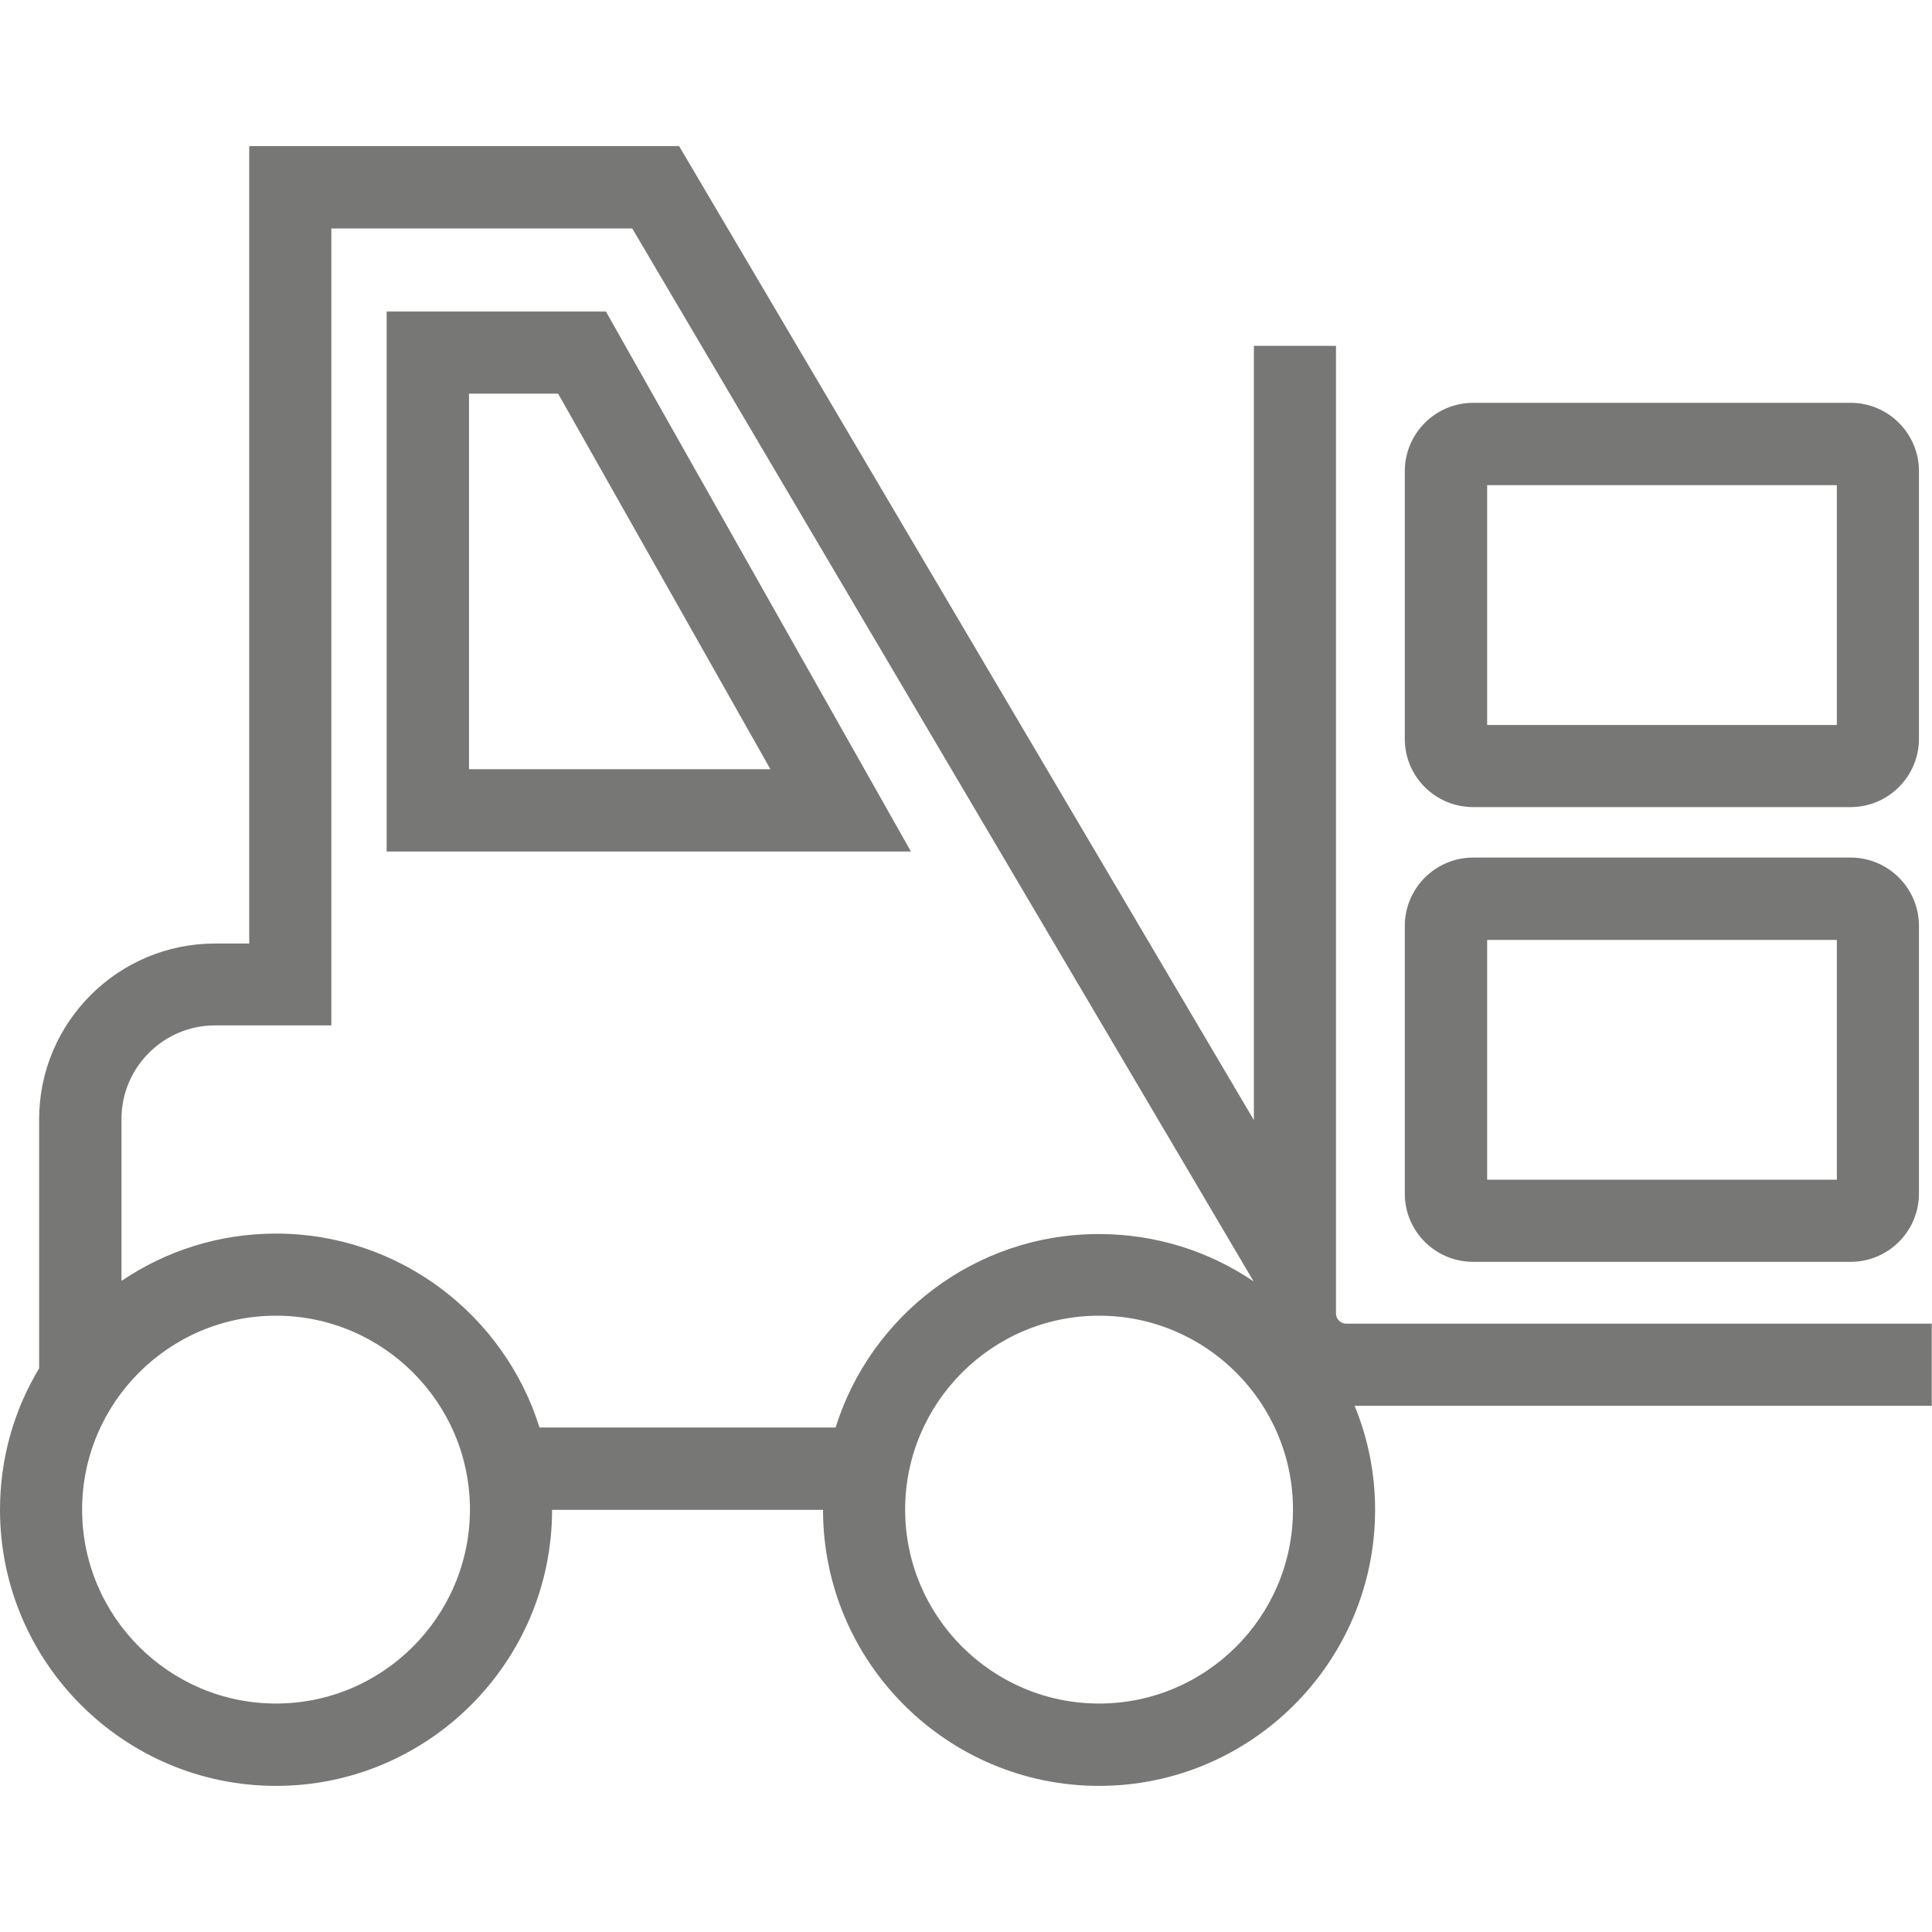 <?xml version="1.0" encoding="utf-8"?>
<!-- Generator: Adobe Illustrator 25.0.1, SVG Export Plug-In . SVG Version: 6.00 Build 0)  -->
<svg version="1.1" id="Capa_1" xmlns="http://www.w3.org/2000/svg" xmlns:xlink="http://www.w3.org/1999/xlink" x="0px" y="0px"
	 viewBox="0 0 800 800" style="enable-background:new 0 0 800 800;" xml:space="preserve">
<style type="text/css">
	.st0{fill:#777776;}
</style>
<g id="SVGRepo_bgCarrier">
</g>
<g id="SVGRepo_tracerCarrier">
</g>
<g id="SVGRepo_iconCarrier">
	<g>
		<g>
			<path class="st0" d="M377.2,352.6H160.1V129h90.8L377.2,352.6z M194.2,318.5H319L231.1,163h-36.9L194.2,318.5L194.2,318.5z"/>
		</g>
		<g>
			<path class="st0" d="M800,548.1H557.4c-2.3,0-4.2-1.9-4.2-4.2V143.2h-34v320.6l-238-403.3h-178v330.2H89
				c-40.1,0-72.8,32.6-72.8,72.8v103.1C5.9,583.7,0,603.7,0,625.2c0,63,51.3,114.3,114.3,114.3s114.3-51.3,114.3-114.3l0,0h112.2
				l0,0c0,63,51.3,114.3,114.3,114.3s114.3-51.3,114.3-114.3c0-15.2-3-29.8-8.5-43.1h239v-34H800z M114.3,705.4
				c-44.2,0-80.3-36-80.3-80.3c0-44.2,36-80.3,80.3-80.3c44.2,0,80.3,36,80.3,80.3C194.5,669.4,158.5,705.4,114.3,705.4z M346,591.1
				H223.4c-14.5-46.4-57.9-80.3-109.1-80.3c-23.7,0-45.7,7.2-64,19.6v-67.1c0-21.3,17.4-38.7,38.7-38.7h48.2v-330h124.6l257.3,436
				c-18.3-12.4-40.3-19.6-64-19.6C404,510.9,360.5,544.7,346,591.1z M455.1,705.4c-44.2,0-80.3-36-80.3-80.3
				c0-44.2,36-80.3,80.3-80.3s80.3,36,80.3,80.3C535.4,669.4,499.4,705.4,455.1,705.4z"/>
			<path class="st0" d="M610,522.5h156.3c15.6,0,28.3-12.7,28.3-28.3V383.4c0-15.6-12.7-28.3-28.3-28.3H610
				c-15.6,0-28.3,12.7-28.3,28.3v110.9C581.7,509.9,594.4,522.5,610,522.5z M615.8,389.2h144.8v99.3H615.8V389.2z"/>
			<path class="st0" d="M610,334.2h156.3c15.6,0,28.3-12.7,28.3-28.3V195.1c0-15.6-12.7-28.3-28.3-28.3H610
				c-15.6,0-28.3,12.7-28.3,28.3V306C581.7,321.6,594.4,334.2,610,334.2z M615.8,200.9h144.8v99.3H615.8V200.9z"/>
		</g>
	</g>
</g>
</svg>

